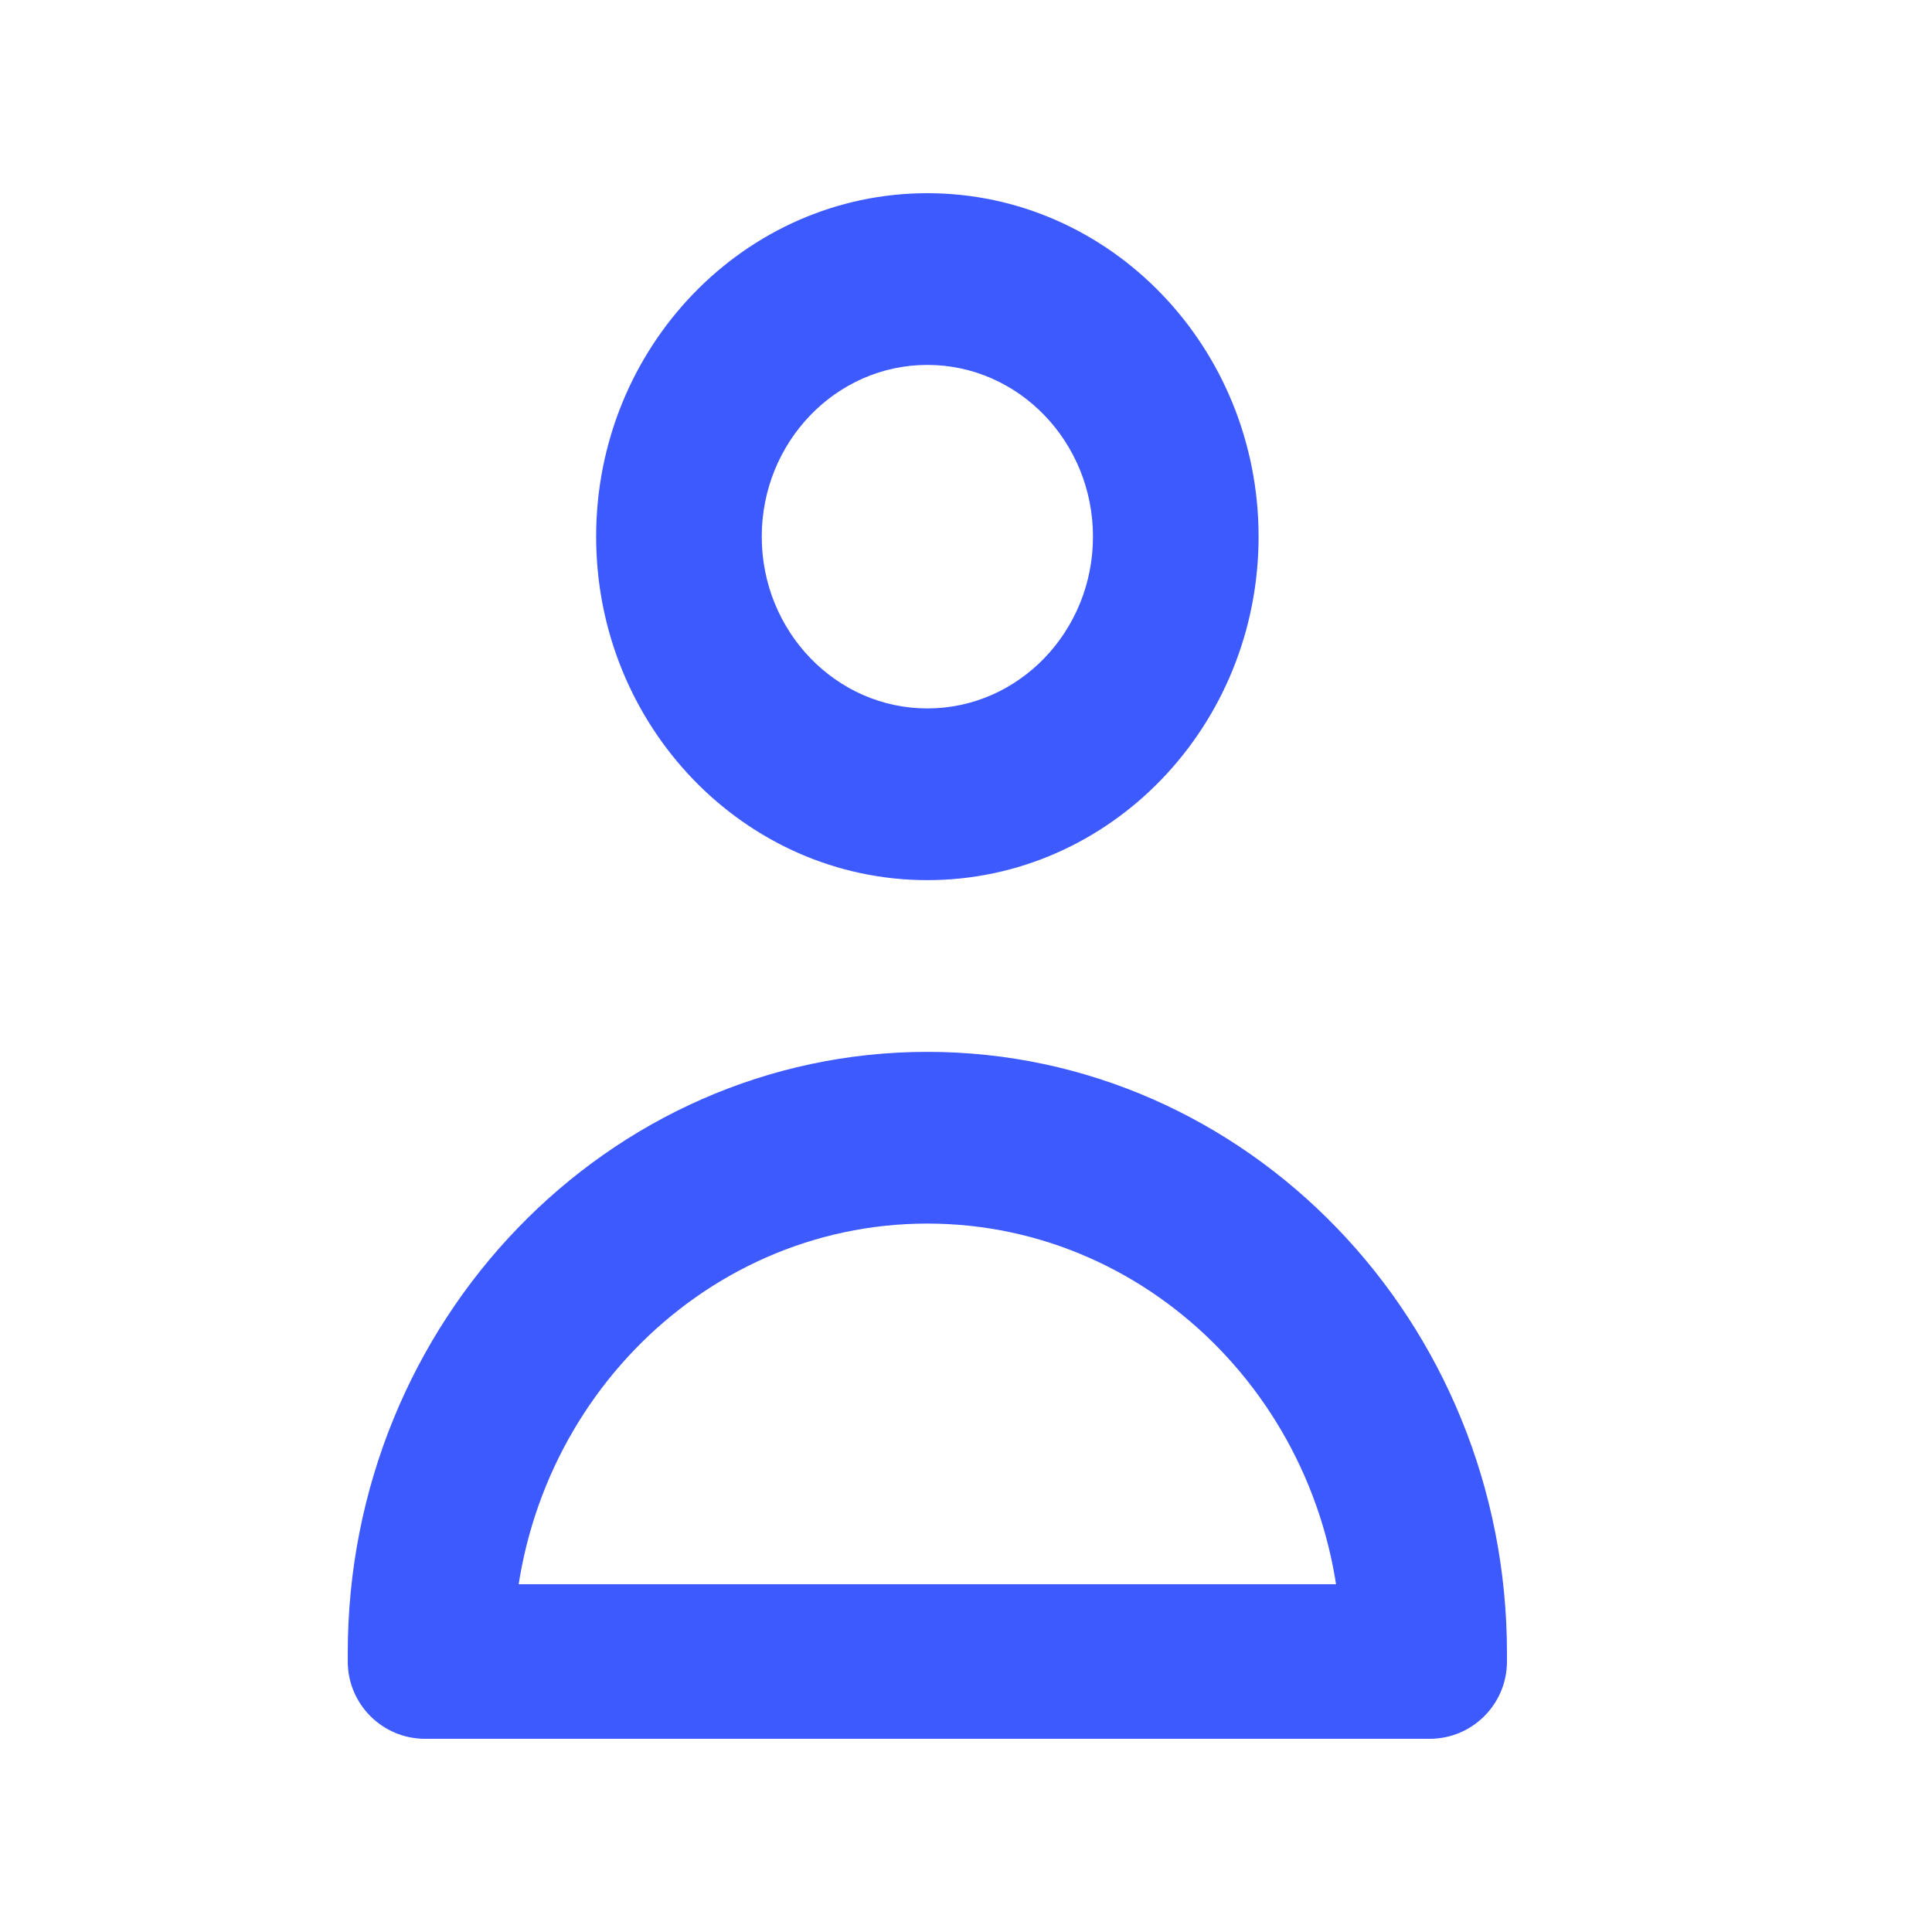<svg width="25" height="25" viewBox="0 0 25 25" fill="none" xmlns="http://www.w3.org/2000/svg">
<path fill-rule="evenodd" clip-rule="evenodd" d="M19.5 21.389C19.5 22.002 19.021 22.5 18.429 22.5C17.836 22.5 17.357 22.002 17.357 21.389C17.357 18.326 14.954 15.833 12 15.833C9.046 15.833 6.643 18.326 6.643 21.389C6.643 22.002 6.164 22.5 5.571 22.5C4.979 22.5 4.5 22.002 4.5 21.389C4.5 17.1 7.865 13.611 12 13.611C16.135 13.611 19.5 17.1 19.5 21.389ZM12 4.722C13.182 4.722 14.143 5.719 14.143 6.944C14.143 8.17 13.182 9.167 12 9.167C10.818 9.167 9.857 8.17 9.857 6.944C9.857 5.719 10.818 4.722 12 4.722ZM12 11.389C14.364 11.389 16.286 9.396 16.286 6.944C16.286 4.493 14.364 2.5 12 2.5C9.636 2.5 7.714 4.493 7.714 6.944C7.714 9.396 9.636 11.389 12 11.389Z" fill="#3D5AFE"/>
<path d="M18.5 20.5H5.5C4.948 20.5 4.5 20.948 4.5 21.5C4.5 22.052 4.948 22.5 5.5 22.5H18.5C19.052 22.5 19.5 22.052 19.5 21.5C19.5 20.948 19.052 20.5 18.5 20.5Z" fill="#3D5AFE"/>
</svg>
